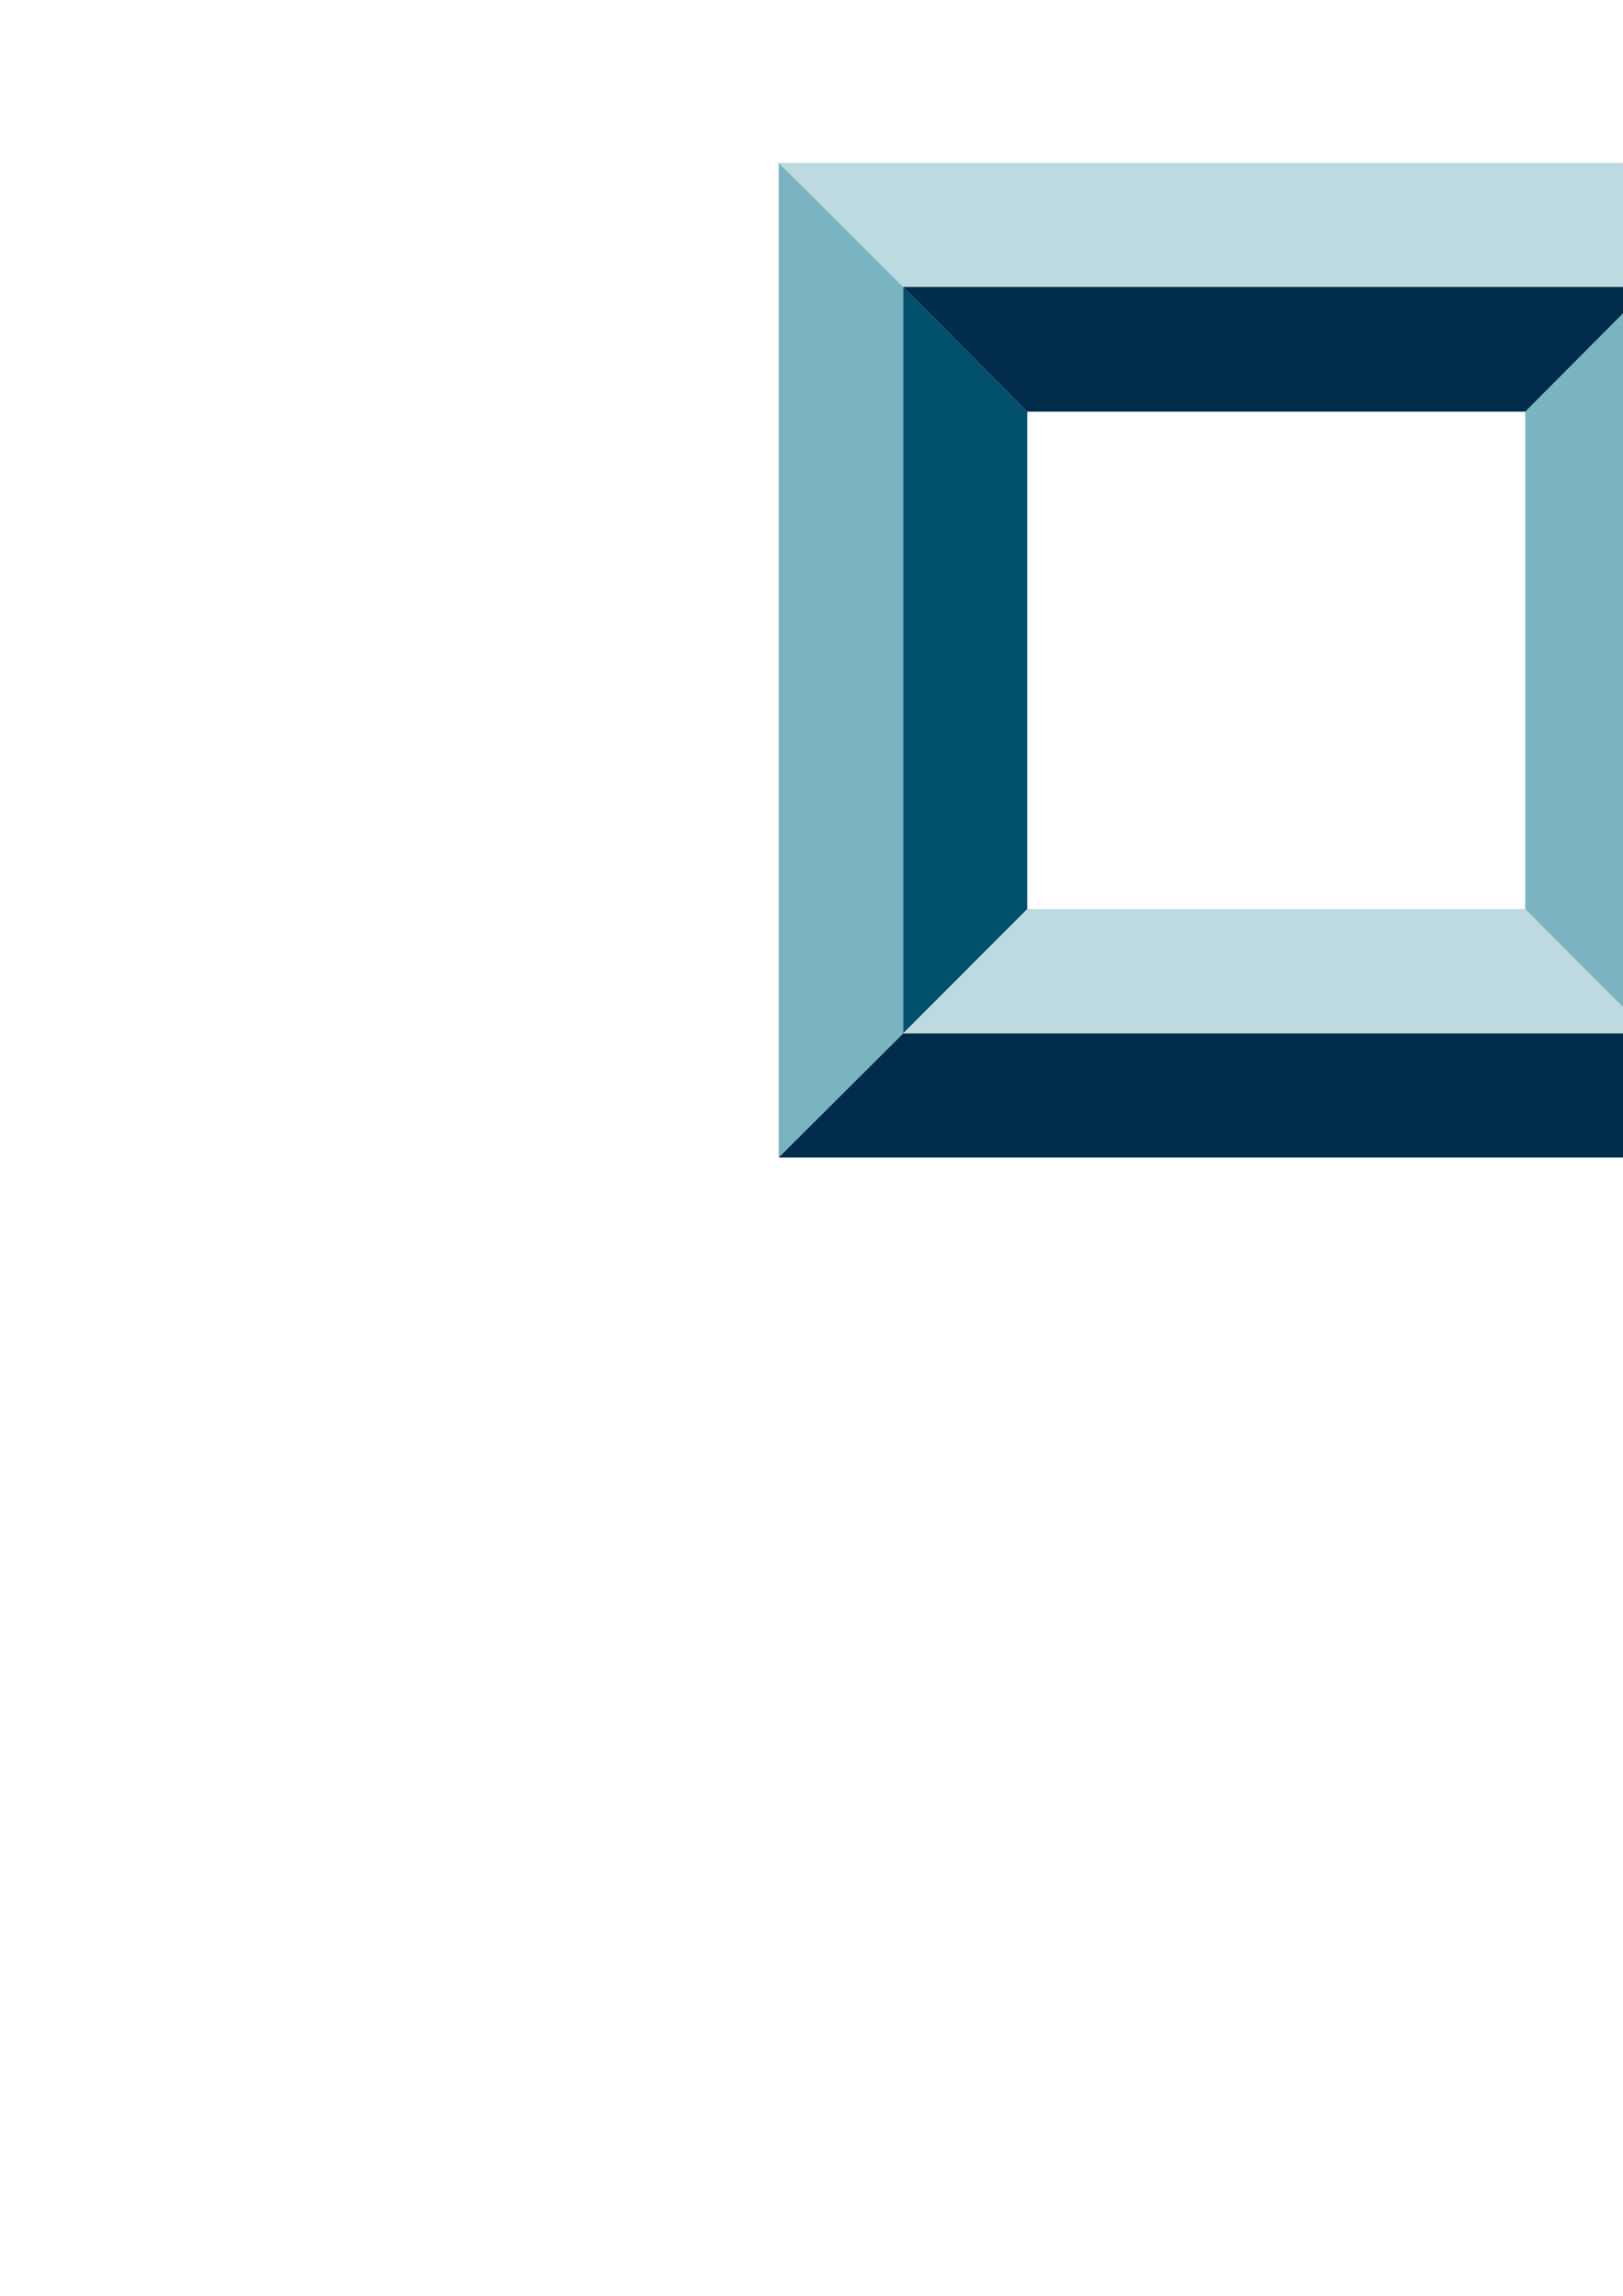 <?xml version="1.0" encoding="utf-8"?>
<!-- Created by UniConvertor 2.0rc4 (https://sk1project.net/) -->
<svg xmlns="http://www.w3.org/2000/svg" height="841.89pt" viewBox="0 0 595.276 841.89" width="595.276pt" version="1.1" xmlns:xlink="http://www.w3.org/1999/xlink" id="be217ef0-f60f-11ea-b611-dcc15c148e23">

<g>
	<path style="fill:#00506b;" d="M 376.766,333.393 L 376.766,150.945 331.262,105.225 331.262,378.969 376.766,333.393 Z" />
	<path style="fill:#00506b;" d="M 650.654,424.473 L 650.654,59.721 604.934,105.225 604.934,378.969 650.654,424.473 Z" />
	<path style="fill:#bcdadf;" d="M 559.43,333.393 L 376.766,333.393 331.262,378.969 604.934,378.969 559.43,333.393 Z" />
	<path style="fill:#bcdadf;" d="M 650.654,59.721 L 285.614,59.721 331.262,105.225 604.934,105.225 650.654,59.721 Z" />
	<path style="fill:#7ab4c0;" d="M 559.43,150.945 L 559.43,333.393 604.934,378.969 604.934,105.225 559.43,150.945 Z" />
	<path style="fill:#7ab4c0;" d="M 285.614,59.721 L 285.614,424.473 331.262,378.969 331.262,105.225 285.614,59.721 Z" />
	<path style="fill:#002b4b;" d="M 376.766,150.945 L 559.43,150.945 604.934,105.225 331.262,105.225 376.766,150.945 Z" />
	<path style="fill:#002b4b;" d="M 285.614,424.473 L 650.654,424.473 604.934,378.969 331.262,378.969 285.614,424.473 Z" />
</g>
</svg>